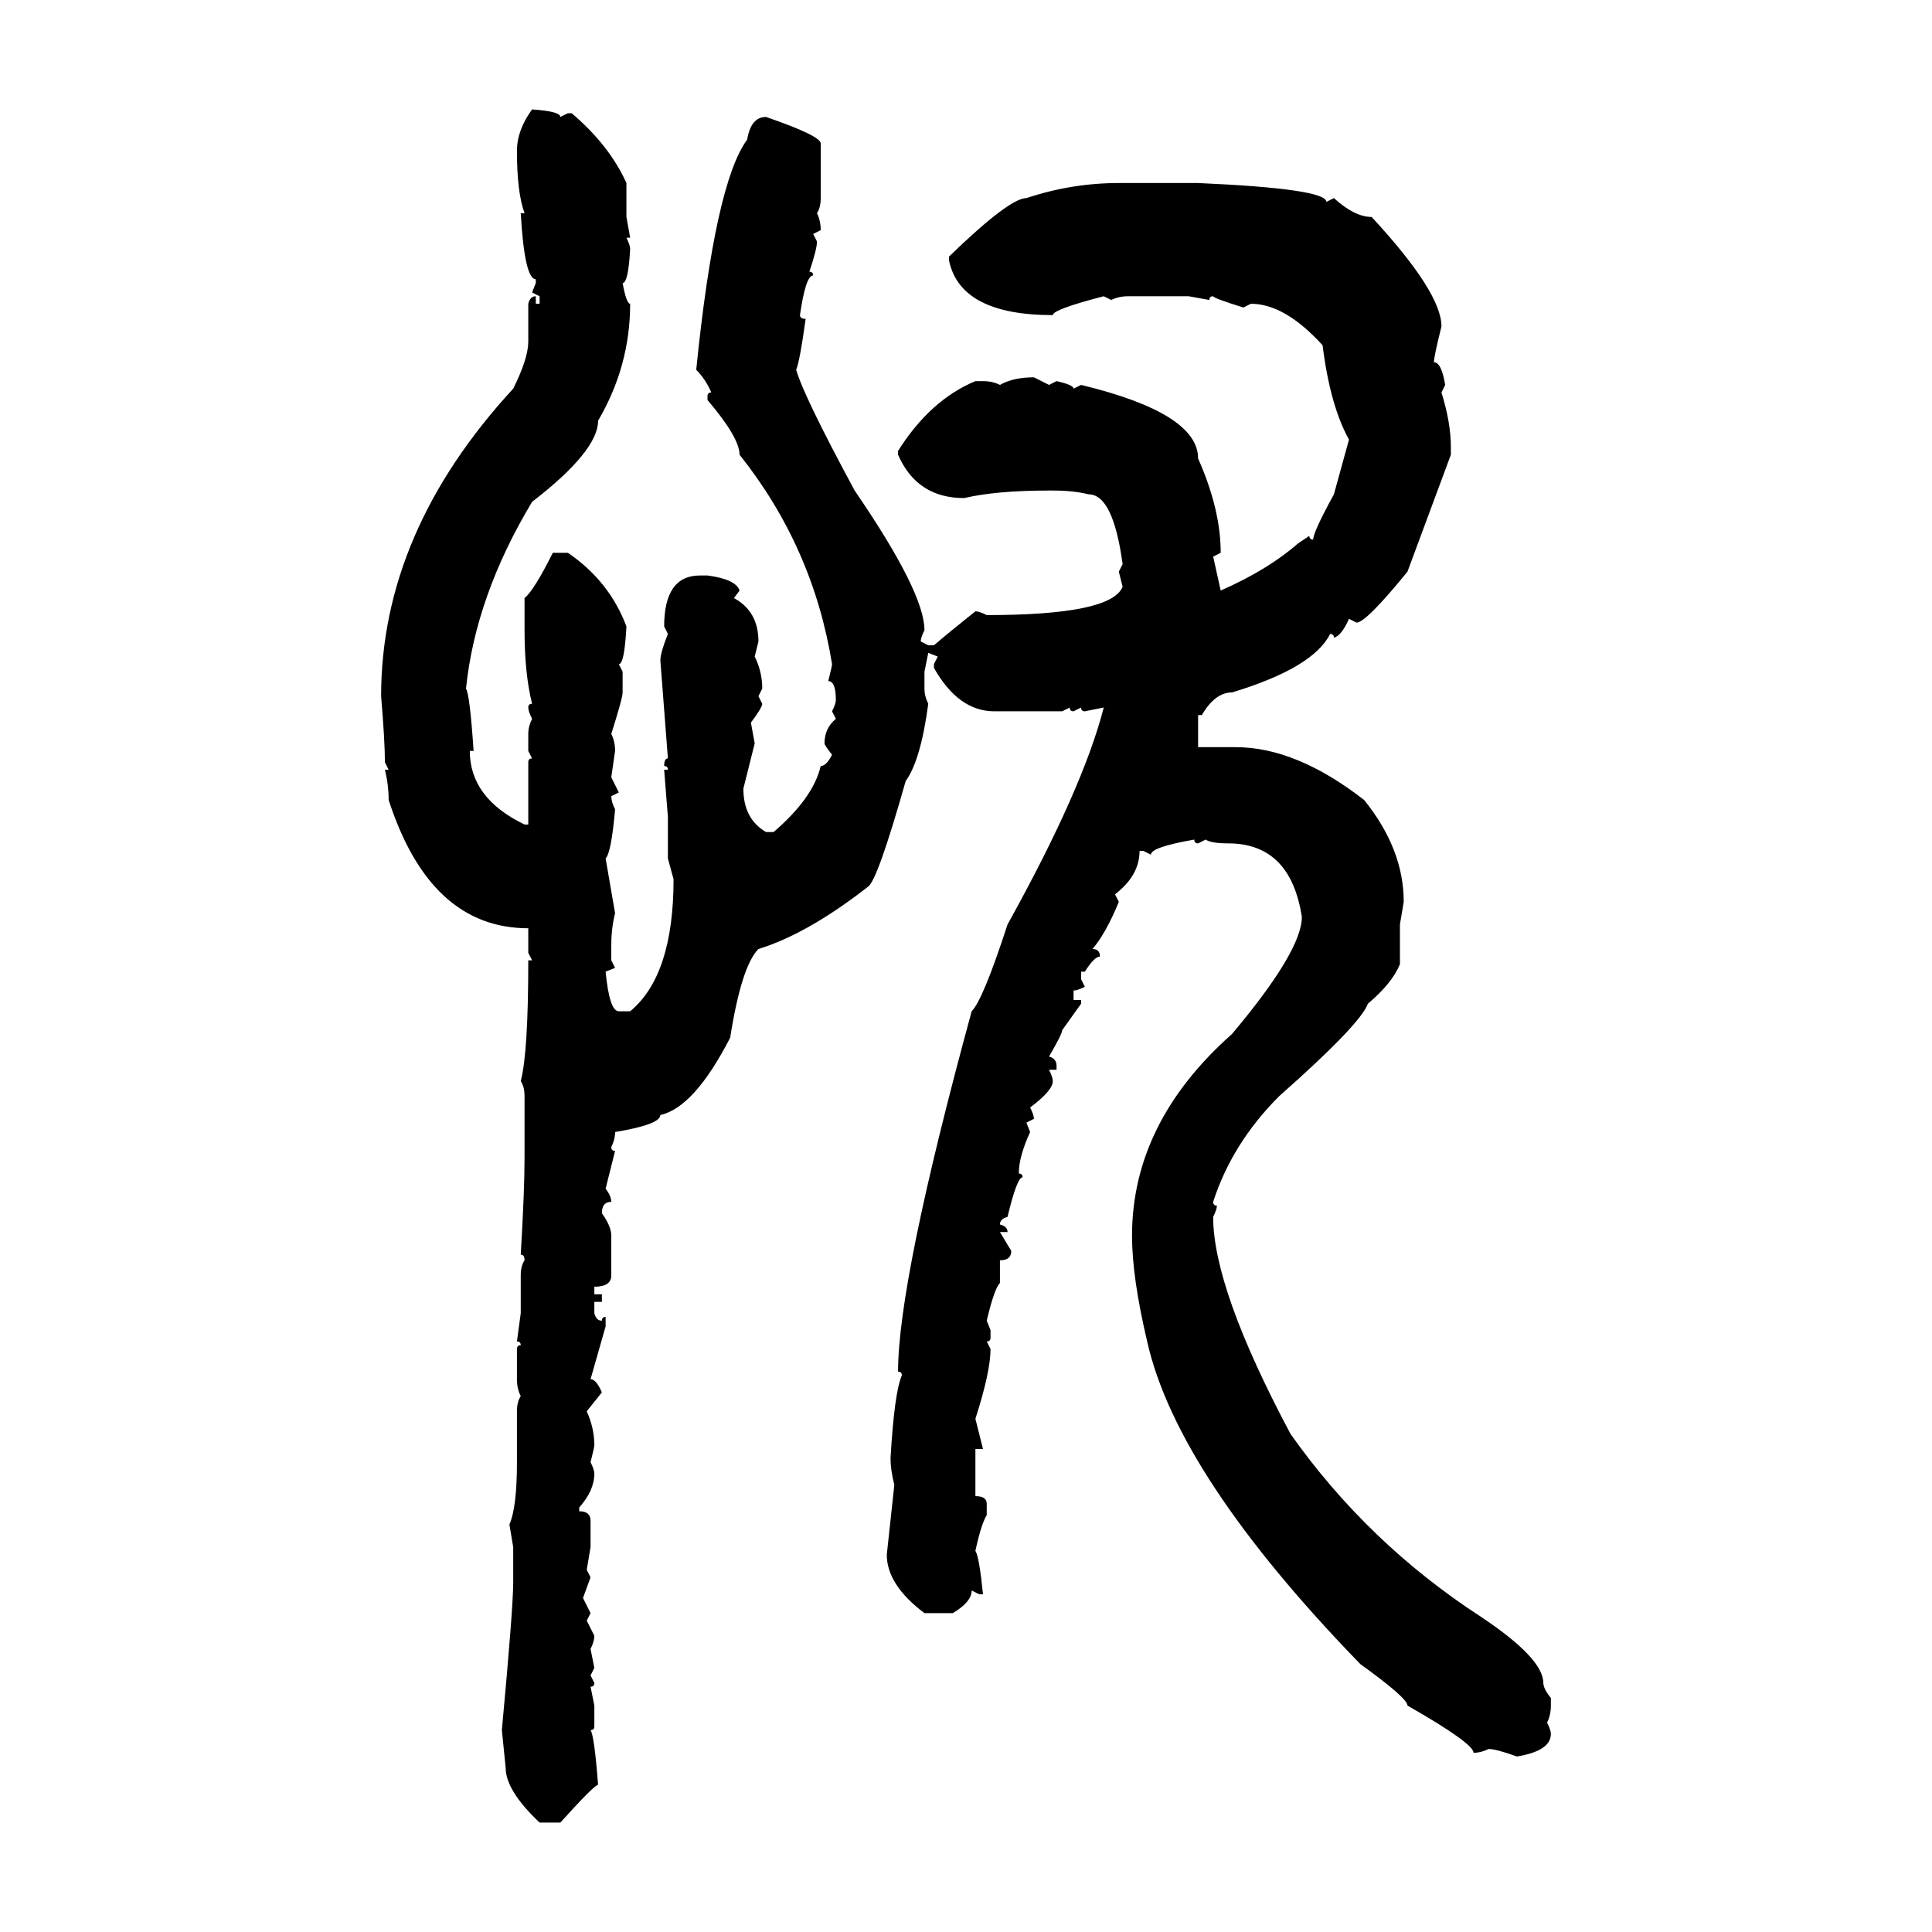 <svg xmlns="http://www.w3.org/2000/svg" xmlns:xlink="http://www.w3.org/1999/xlink" width="300" height="300"><path d="M82.62 16.99L82.62 16.99Q87.01 17.29 87.01 18.16L87.01 18.16L88.18 17.58L88.77 17.58Q94.63 22.56 97.27 28.42L97.27 28.42L97.27 33.69L97.85 36.91L97.27 36.91Q97.85 38.09 97.85 38.67L97.85 38.67Q97.56 43.95 96.68 43.95L96.68 43.95Q97.27 47.17 97.85 47.17L97.85 47.17Q97.85 56.84 92.87 65.33L92.87 65.33Q92.87 70.02 82.62 77.93L82.62 77.93Q73.83 92.58 72.36 106.93L72.36 106.93Q72.95 107.81 73.54 116.60L73.54 116.60L72.95 116.60Q72.95 123.93 81.45 128.03L81.45 128.03L82.03 128.03L82.03 118.36Q82.03 117.77 82.62 117.77L82.62 117.77L82.03 116.60L82.03 113.96Q82.03 112.79 82.62 111.62L82.62 111.62Q82.03 110.45 82.03 109.86L82.03 109.86Q82.03 109.28 82.62 109.28L82.62 109.28Q81.45 104.59 81.45 97.85L81.45 97.85L81.45 92.87Q82.91 91.70 85.84 85.84L85.84 85.84L88.18 85.84Q94.63 90.23 97.27 97.27L97.27 97.27Q96.97 103.13 96.09 103.13L96.09 103.13L96.68 104.30L96.68 107.52Q96.68 108.40 94.92 113.96L94.92 113.96Q95.51 115.14 95.51 116.60L95.51 116.60L94.92 120.70L96.09 123.05L94.92 123.63Q94.92 124.51 95.51 125.68L95.51 125.68Q94.92 132.42 94.04 133.30L94.04 133.30L95.51 141.80Q94.92 144.14 94.92 146.78L94.92 146.78L94.92 149.12L95.51 150.29L94.04 150.88Q94.63 157.03 96.09 157.03L96.09 157.03L97.85 157.03Q104.59 151.46 104.59 136.52L104.59 136.52L103.71 133.30L103.71 126.86L103.13 119.53L103.71 119.53Q103.71 118.95 103.13 118.95L103.13 118.95Q103.13 117.77 103.71 117.77L103.71 117.77L102.54 102.54Q102.54 101.37 103.71 98.44L103.71 98.44L103.13 97.27Q103.13 89.36 108.69 89.36L108.69 89.36L109.86 89.36Q114.26 89.94 114.84 91.70L114.84 91.70L113.96 92.87Q117.77 94.92 117.77 99.61L117.77 99.61L117.19 101.95Q118.36 104.30 118.36 106.93L118.36 106.93L117.77 108.11L118.36 109.28Q118.36 109.86 116.60 112.21L116.60 112.21L117.19 115.43L115.43 122.46Q115.43 127.15 118.95 129.20L118.95 129.20L120.12 129.20Q126.27 123.93 127.44 118.95L127.44 118.95Q128.32 118.95 129.20 117.19L129.20 117.19Q128.03 115.72 128.03 115.43L128.03 115.43Q128.03 113.09 129.79 111.62L129.79 111.62L129.20 110.45Q129.79 109.28 129.79 108.69L129.79 108.69Q129.79 105.76 128.61 105.76L128.61 105.76Q129.20 103.42 129.20 103.13L129.20 103.13Q126.27 84.96 114.84 70.61L114.84 70.61Q114.84 67.97 109.86 62.11L109.86 62.11L109.86 61.52Q109.86 60.94 110.45 60.94L110.45 60.94Q109.57 58.89 108.11 57.42L108.11 57.42Q111.04 28.42 116.02 21.68L116.02 21.68Q116.60 18.16 118.95 18.16L118.95 18.16Q127.44 21.09 127.44 22.27L127.44 22.27L127.44 30.76Q127.44 32.23 126.86 33.11L126.86 33.11Q127.44 34.28 127.44 35.74L127.44 35.74L126.27 36.33L126.86 37.50Q126.86 38.67 125.68 42.19L125.68 42.19Q126.27 42.19 126.27 42.77L126.27 42.77Q125.10 42.77 124.22 48.93L124.22 48.93Q124.22 49.51 125.10 49.51L125.10 49.51Q124.22 55.96 123.63 57.42L123.63 57.42Q124.80 61.52 132.71 76.17L132.71 76.17Q143.55 91.99 143.55 97.85L143.55 97.85Q142.97 99.02 142.97 99.61L142.97 99.61L144.14 100.20L145.02 100.20Q147.07 98.44 151.46 94.92L151.46 94.92Q152.05 94.92 153.22 95.51L153.22 95.51Q172.56 95.51 174.32 91.11L174.32 91.11L173.73 88.77L174.32 87.60Q172.85 76.76 169.04 76.76L169.04 76.76Q166.70 76.17 163.48 76.17L163.48 76.17L162.89 76.17Q154.69 76.17 149.71 77.34L149.71 77.34Q142.38 77.34 139.45 70.61L139.45 70.61L139.45 70.02Q144.43 62.11 151.46 59.18L151.46 59.18L152.64 59.18Q154.10 59.18 155.27 59.77L155.27 59.77Q157.32 58.59 160.55 58.59L160.55 58.59L162.89 59.77L164.06 59.18Q166.70 59.77 166.70 60.35L166.70 60.35L167.87 59.77Q186.04 64.16 186.04 71.19L186.04 71.19Q189.55 79.10 189.55 85.84L189.55 85.84L188.38 86.43L189.55 91.70Q196.88 88.48 201.56 84.38L201.56 84.38L203.32 83.20Q203.32 83.79 203.91 83.79L203.91 83.79Q203.91 82.62 207.13 76.76L207.13 76.76L209.47 68.26Q206.54 62.99 205.37 53.61L205.37 53.61Q199.51 47.17 194.24 47.17L194.24 47.17L193.07 47.75Q188.38 46.29 188.38 46.00L188.38 46.00Q187.79 46.00 187.79 46.58L187.79 46.58L184.57 46.00L175.20 46.00Q173.73 46.00 172.56 46.58L172.56 46.58L171.39 46.00Q163.48 48.05 163.48 48.93L163.48 48.93Q149.12 48.93 147.36 40.43L147.36 40.43L147.36 39.84Q156.74 30.76 159.38 30.76L159.38 30.76Q166.41 28.42 173.73 28.42L173.73 28.42L186.04 28.42Q205.96 29.30 205.96 31.35L205.96 31.35L207.13 30.76Q210.35 33.69 212.99 33.69L212.99 33.69Q223.83 45.41 223.83 50.68L223.83 50.68Q222.66 55.37 222.66 56.25L222.66 56.25Q223.83 56.25 224.41 59.77L224.41 59.77L223.83 60.94Q225.29 65.63 225.29 69.43L225.29 69.43L225.29 70.61L218.55 88.77Q212.11 96.68 210.64 96.68L210.64 96.68L209.47 96.09Q208.30 98.73 207.13 99.02L207.13 99.02Q207.13 98.44 206.54 98.44L206.54 98.44Q203.91 103.71 191.31 107.52L191.31 107.52Q188.67 107.52 186.62 111.04L186.62 111.04L186.04 111.04L186.04 116.02L191.89 116.02Q201.27 116.02 211.82 124.22L211.82 124.22Q217.97 131.84 217.97 140.04L217.97 140.04L217.38 143.55L217.38 149.71Q216.21 152.64 212.40 155.86L212.40 155.86Q211.23 159.08 198.63 170.21L198.63 170.21Q191.31 177.54 188.38 186.62L188.38 186.62Q188.38 187.21 188.96 187.21L188.96 187.21Q188.96 187.79 188.38 188.96L188.38 188.96Q188.38 200.10 200.39 222.66L200.39 222.66Q212.40 239.65 229.98 251.07L229.98 251.07Q239.65 257.52 239.65 261.33L239.65 261.33Q239.65 262.21 240.82 263.67L240.82 263.67L240.82 264.84Q240.82 266.31 240.23 267.48L240.23 267.48Q240.82 268.65 240.82 269.24L240.82 269.24Q240.82 271.88 235.55 272.75L235.55 272.75Q232.32 271.58 231.15 271.58L231.15 271.58Q229.98 272.17 228.81 272.17L228.81 272.17Q228.81 270.70 218.55 264.84L218.55 264.84Q218.55 263.67 211.23 258.40L211.23 258.40Q182.81 229.10 178.13 208.30L178.13 208.30Q175.78 198.34 175.78 191.89L175.78 191.89Q175.78 174.32 191.31 160.55L191.31 160.55Q202.15 147.66 202.15 142.38L202.15 142.38Q200.39 130.96 190.72 130.96L190.72 130.96Q188.09 130.96 187.21 130.37L187.21 130.37L186.04 130.96Q185.45 130.96 185.45 130.37L185.45 130.37Q178.71 131.54 178.71 132.71L178.71 132.71L177.54 132.13L176.95 132.13Q176.95 135.94 173.14 138.87L173.14 138.87L173.73 140.04Q171.68 145.02 169.63 147.36L169.63 147.36Q170.80 147.36 170.80 148.54L170.80 148.54Q169.92 148.54 168.46 150.88L168.46 150.88L167.87 150.88L167.87 152.05L168.46 153.22Q167.29 153.81 166.70 153.81L166.70 153.81L166.70 155.27L167.87 155.27L167.87 155.86L164.94 159.96Q164.94 160.55 162.89 164.06L162.89 164.06Q164.06 164.36 164.06 165.53L164.06 165.53L164.06 166.11L162.89 166.11Q163.48 167.29 163.48 167.87L163.48 167.87Q163.48 169.34 159.96 171.97L159.96 171.97Q160.55 173.14 160.55 173.73L160.55 173.73L159.38 174.32L159.96 175.78Q158.20 179.59 158.20 182.23L158.20 182.23Q158.79 182.23 158.79 182.81L158.79 182.81Q157.91 182.81 156.45 188.96L156.45 188.96Q155.27 189.26 155.27 190.14L155.27 190.14Q156.45 190.43 156.45 191.31L156.45 191.31L155.27 191.31L157.03 194.24Q157.03 195.70 155.27 195.70L155.27 195.70L155.27 199.22Q154.39 200.10 153.22 205.08L153.22 205.08L153.81 206.54L153.81 207.71Q153.81 208.30 153.22 208.30L153.22 208.30L153.81 209.47Q153.81 212.99 151.46 220.31L151.46 220.31L152.64 225L151.46 225L151.46 232.32Q153.22 232.32 153.22 233.50L153.22 233.50L153.22 235.25Q152.34 236.72 151.46 240.82L151.46 240.82Q152.05 241.70 152.64 247.56L152.64 247.56L152.05 247.56L150.88 246.97Q150.88 248.73 147.95 250.49L147.95 250.49L143.55 250.49Q137.70 246.09 137.70 241.41L137.70 241.41L138.87 230.57Q138.28 228.22 138.28 226.46L138.28 226.46Q138.87 216.21 140.04 213.57L140.04 213.57Q140.04 212.99 139.45 212.99L139.45 212.99Q139.45 198.93 150.88 157.03L150.88 157.03Q152.64 155.27 156.45 143.55L156.45 143.55Q168.16 122.46 171.39 109.86L171.39 109.86L168.46 110.45Q167.87 110.45 167.87 109.86L167.87 109.86L166.70 110.45Q166.11 110.45 166.11 109.86L166.11 109.86L164.94 110.45L154.39 110.45Q148.83 110.45 145.02 103.71L145.02 103.71L145.02 103.13L145.61 101.95L144.14 101.37L143.55 104.30L143.55 106.93Q143.55 108.11 144.14 109.28L144.14 109.28Q142.97 118.07 140.63 121.29L140.63 121.29Q136.23 136.82 134.77 137.70L134.77 137.70Q125.39 145.02 117.77 147.36L117.77 147.36Q115.14 150 113.38 161.13L113.38 161.13Q107.81 171.97 102.54 173.14L102.54 173.14Q102.54 174.61 95.51 175.78L95.51 175.78Q95.51 176.95 94.92 178.13L94.92 178.13Q94.92 178.71 95.51 178.71L95.51 178.71L94.04 184.57Q94.92 185.74 94.92 186.62L94.92 186.62Q93.46 186.62 93.46 188.38L93.46 188.38Q94.92 190.43 94.92 191.89L94.92 191.89L94.92 198.05Q94.92 199.80 92.29 199.80L92.29 199.80L92.29 200.98L93.46 200.98L93.46 202.15L92.29 202.15L92.29 203.91Q92.58 205.08 93.46 205.08L93.46 205.08Q93.46 204.49 94.04 204.49L94.04 204.49L94.04 205.96L91.70 214.16Q92.58 214.16 93.46 216.21L93.46 216.21L91.11 219.14Q92.29 221.78 92.29 224.41L92.29 224.41Q92.29 224.71 91.70 227.05L91.70 227.05Q92.29 228.22 92.29 228.81L92.29 228.81Q92.29 231.45 89.94 234.08L89.94 234.08L89.94 234.67Q91.70 234.67 91.70 236.13L91.70 236.13L91.70 240.23L91.11 243.75L91.70 244.92L90.53 248.14L91.70 250.49L91.11 251.66L92.29 254.00Q92.29 254.88 91.70 256.05L91.70 256.05L92.29 258.98L91.70 260.16L92.29 261.33Q92.29 261.91 91.70 261.91L91.70 261.91L92.29 264.84L92.29 268.07Q92.29 268.65 91.70 268.65L91.70 268.65Q92.29 269.53 92.87 277.15L92.87 277.15Q92.29 277.15 87.01 283.01L87.01 283.01L83.79 283.01Q78.52 278.03 78.52 274.51L78.52 274.51L77.93 268.65Q79.69 249.61 79.69 245.80L79.69 245.80L79.69 240.23L79.10 236.72Q80.27 234.08 80.27 227.05L80.27 227.05L80.27 219.14Q80.27 217.68 80.86 216.80L80.86 216.80Q80.27 215.63 80.27 214.16L80.27 214.16L80.27 209.47Q80.27 208.89 80.86 208.89L80.86 208.89Q80.86 208.30 80.27 208.30L80.27 208.30L80.86 203.91L80.86 198.05Q80.86 196.58 81.45 195.70L81.45 195.70Q81.45 194.82 80.86 194.82L80.86 194.82Q81.45 184.86 81.45 179.88L81.45 179.88L81.45 170.21Q81.45 168.75 80.86 167.87L80.86 167.87Q82.03 163.48 82.03 149.12L82.03 149.12L82.62 149.12L82.03 147.95L82.03 144.14Q66.80 144.14 60.35 124.22L60.35 124.22Q60.35 121.88 59.77 119.53L59.77 119.53L60.35 119.53L59.77 118.36Q59.77 115.14 59.18 108.11L59.18 108.11Q59.18 82.62 79.69 60.35L79.69 60.35Q82.03 55.66 82.03 53.03L82.03 53.03L82.03 47.17Q82.32 46.00 83.20 46.00L83.20 46.00L83.20 47.17L83.79 47.17L83.79 46.00L82.62 45.41L83.20 43.95L83.20 43.36Q81.45 43.36 80.86 33.11L80.86 33.11L81.45 33.11Q80.27 29.88 80.27 23.44L80.27 23.44Q80.27 20.21 82.62 16.99Z"/></svg>